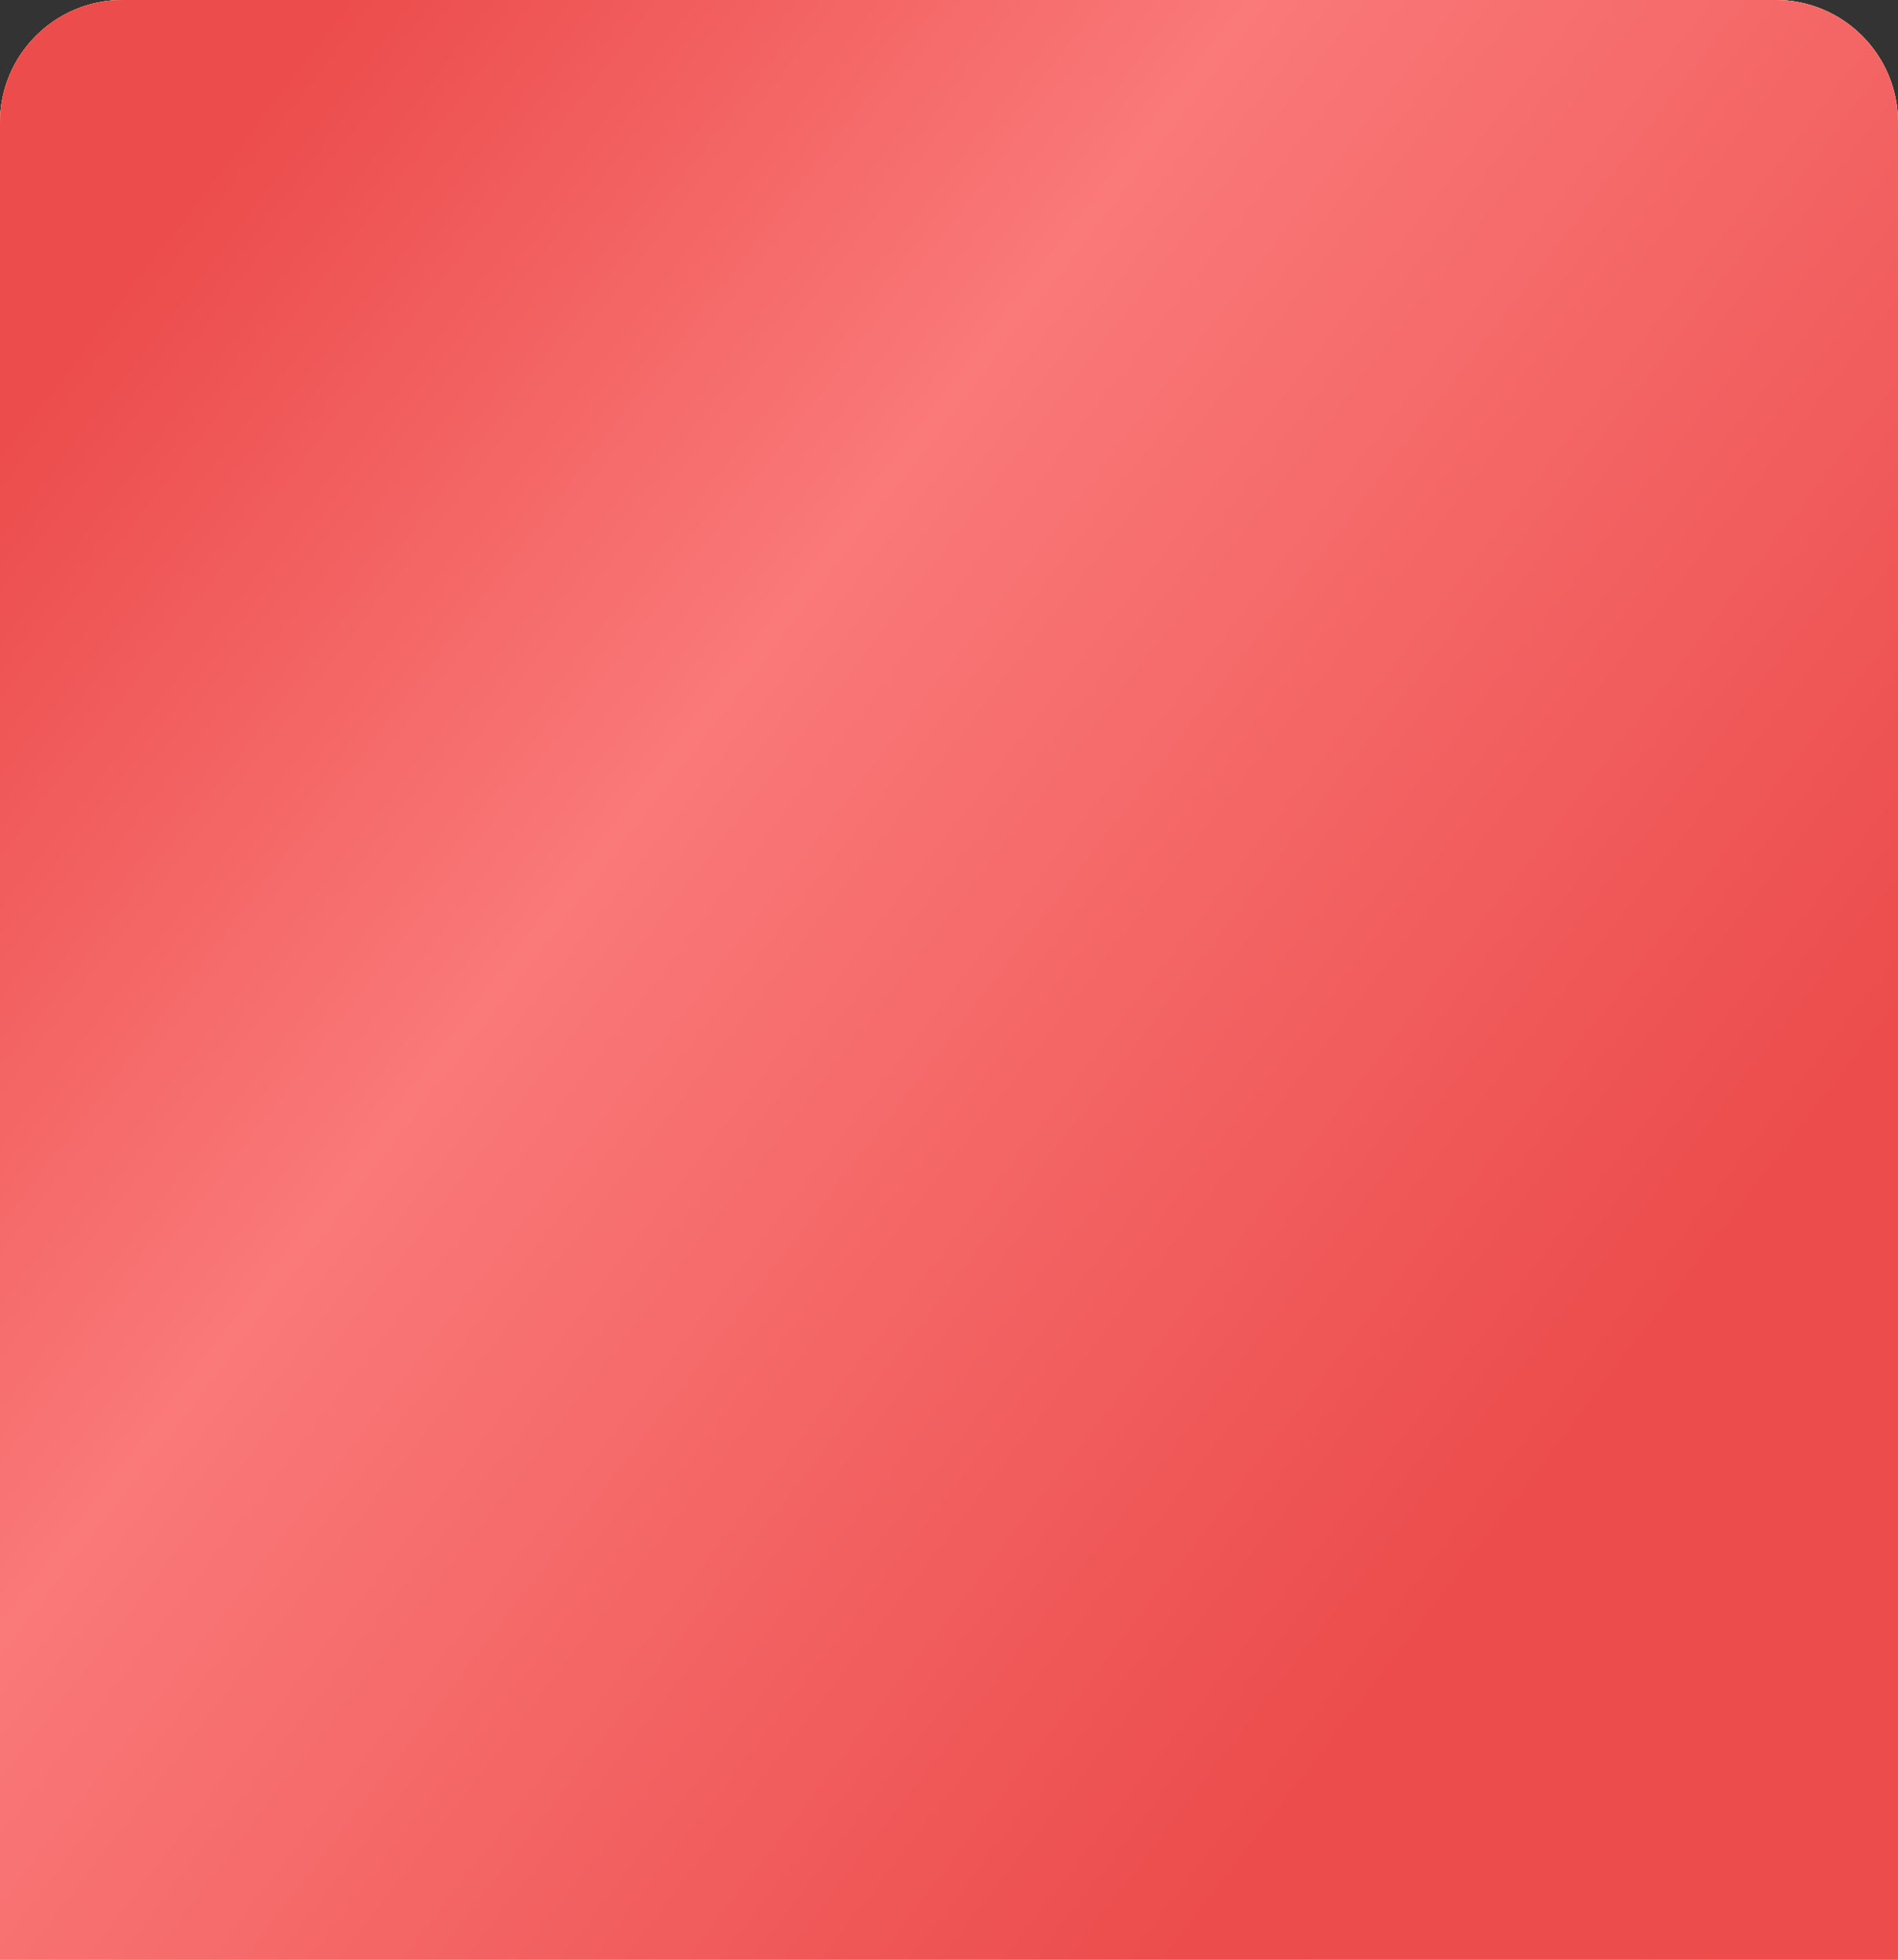 <?xml version="1.0" encoding="UTF-8"?> <svg xmlns="http://www.w3.org/2000/svg" width="310" height="320" viewBox="0 0 310 320" fill="none"><rect x="0" y="0" width="310" height="320" fill="#333333" stroke="none"/> <path d="M0 20C0 8.954 8.954 0 20 0H290C301.046 0 310 8.954 310 20V320H0V20Z" fill="url(#paint0_linear_637_313)"></path> <path d="M0 20C0 8.954 8.954 0 20 0H290C301.046 0 310 8.954 310 20V320H0V20Z" fill="url(#paint1_linear_637_313)"></path> <path d="M0 20C0 8.954 8.954 0 20 0H290C301.046 0 310 8.954 310 20V320H0V20Z" fill="url(#paint2_linear_637_313)"></path> <path d="M0 20C0 8.954 8.954 0 20 0H290C301.046 0 310 8.954 310 20V320H0V20Z" fill="url(#paint3_linear_637_313)"></path> <defs> <linearGradient id="paint0_linear_637_313" x1="-123" y1="-100.645" x2="386.779" y2="-288.399" gradientUnits="userSpaceOnUse"> <stop stop-color="#E4FF51"></stop> <stop offset="0.319" stop-color="#F0FF9B"></stop> <stop offset="0.97" stop-color="#E4FF51"></stop> </linearGradient> <linearGradient id="paint1_linear_637_313" x1="28.346" y1="36.109" x2="268.654" y2="220.433" gradientUnits="userSpaceOnUse"> <stop stop-color="#EC4C4C"></stop> <stop offset="0.39" stop-color="#FA7979"></stop> <stop offset="1" stop-color="#EC4C4C"></stop> </linearGradient> <linearGradient id="paint2_linear_637_313" x1="30.375" y1="-134.253" x2="436.693" y2="-83.346" gradientUnits="userSpaceOnUse"> <stop stop-color="#F8C993"></stop> <stop offset="0.355" stop-color="#FBECCF"></stop> <stop offset="0.97" stop-color="#FCD59E"></stop> </linearGradient> <linearGradient id="paint3_linear_637_313" x1="28.346" y1="36.109" x2="268.654" y2="220.433" gradientUnits="userSpaceOnUse"> <stop stop-color="#EC4C4C"></stop> <stop offset="0.39" stop-color="#FA7979"></stop> <stop offset="1" stop-color="#EC4C4C"></stop> </linearGradient> </defs> </svg> 
